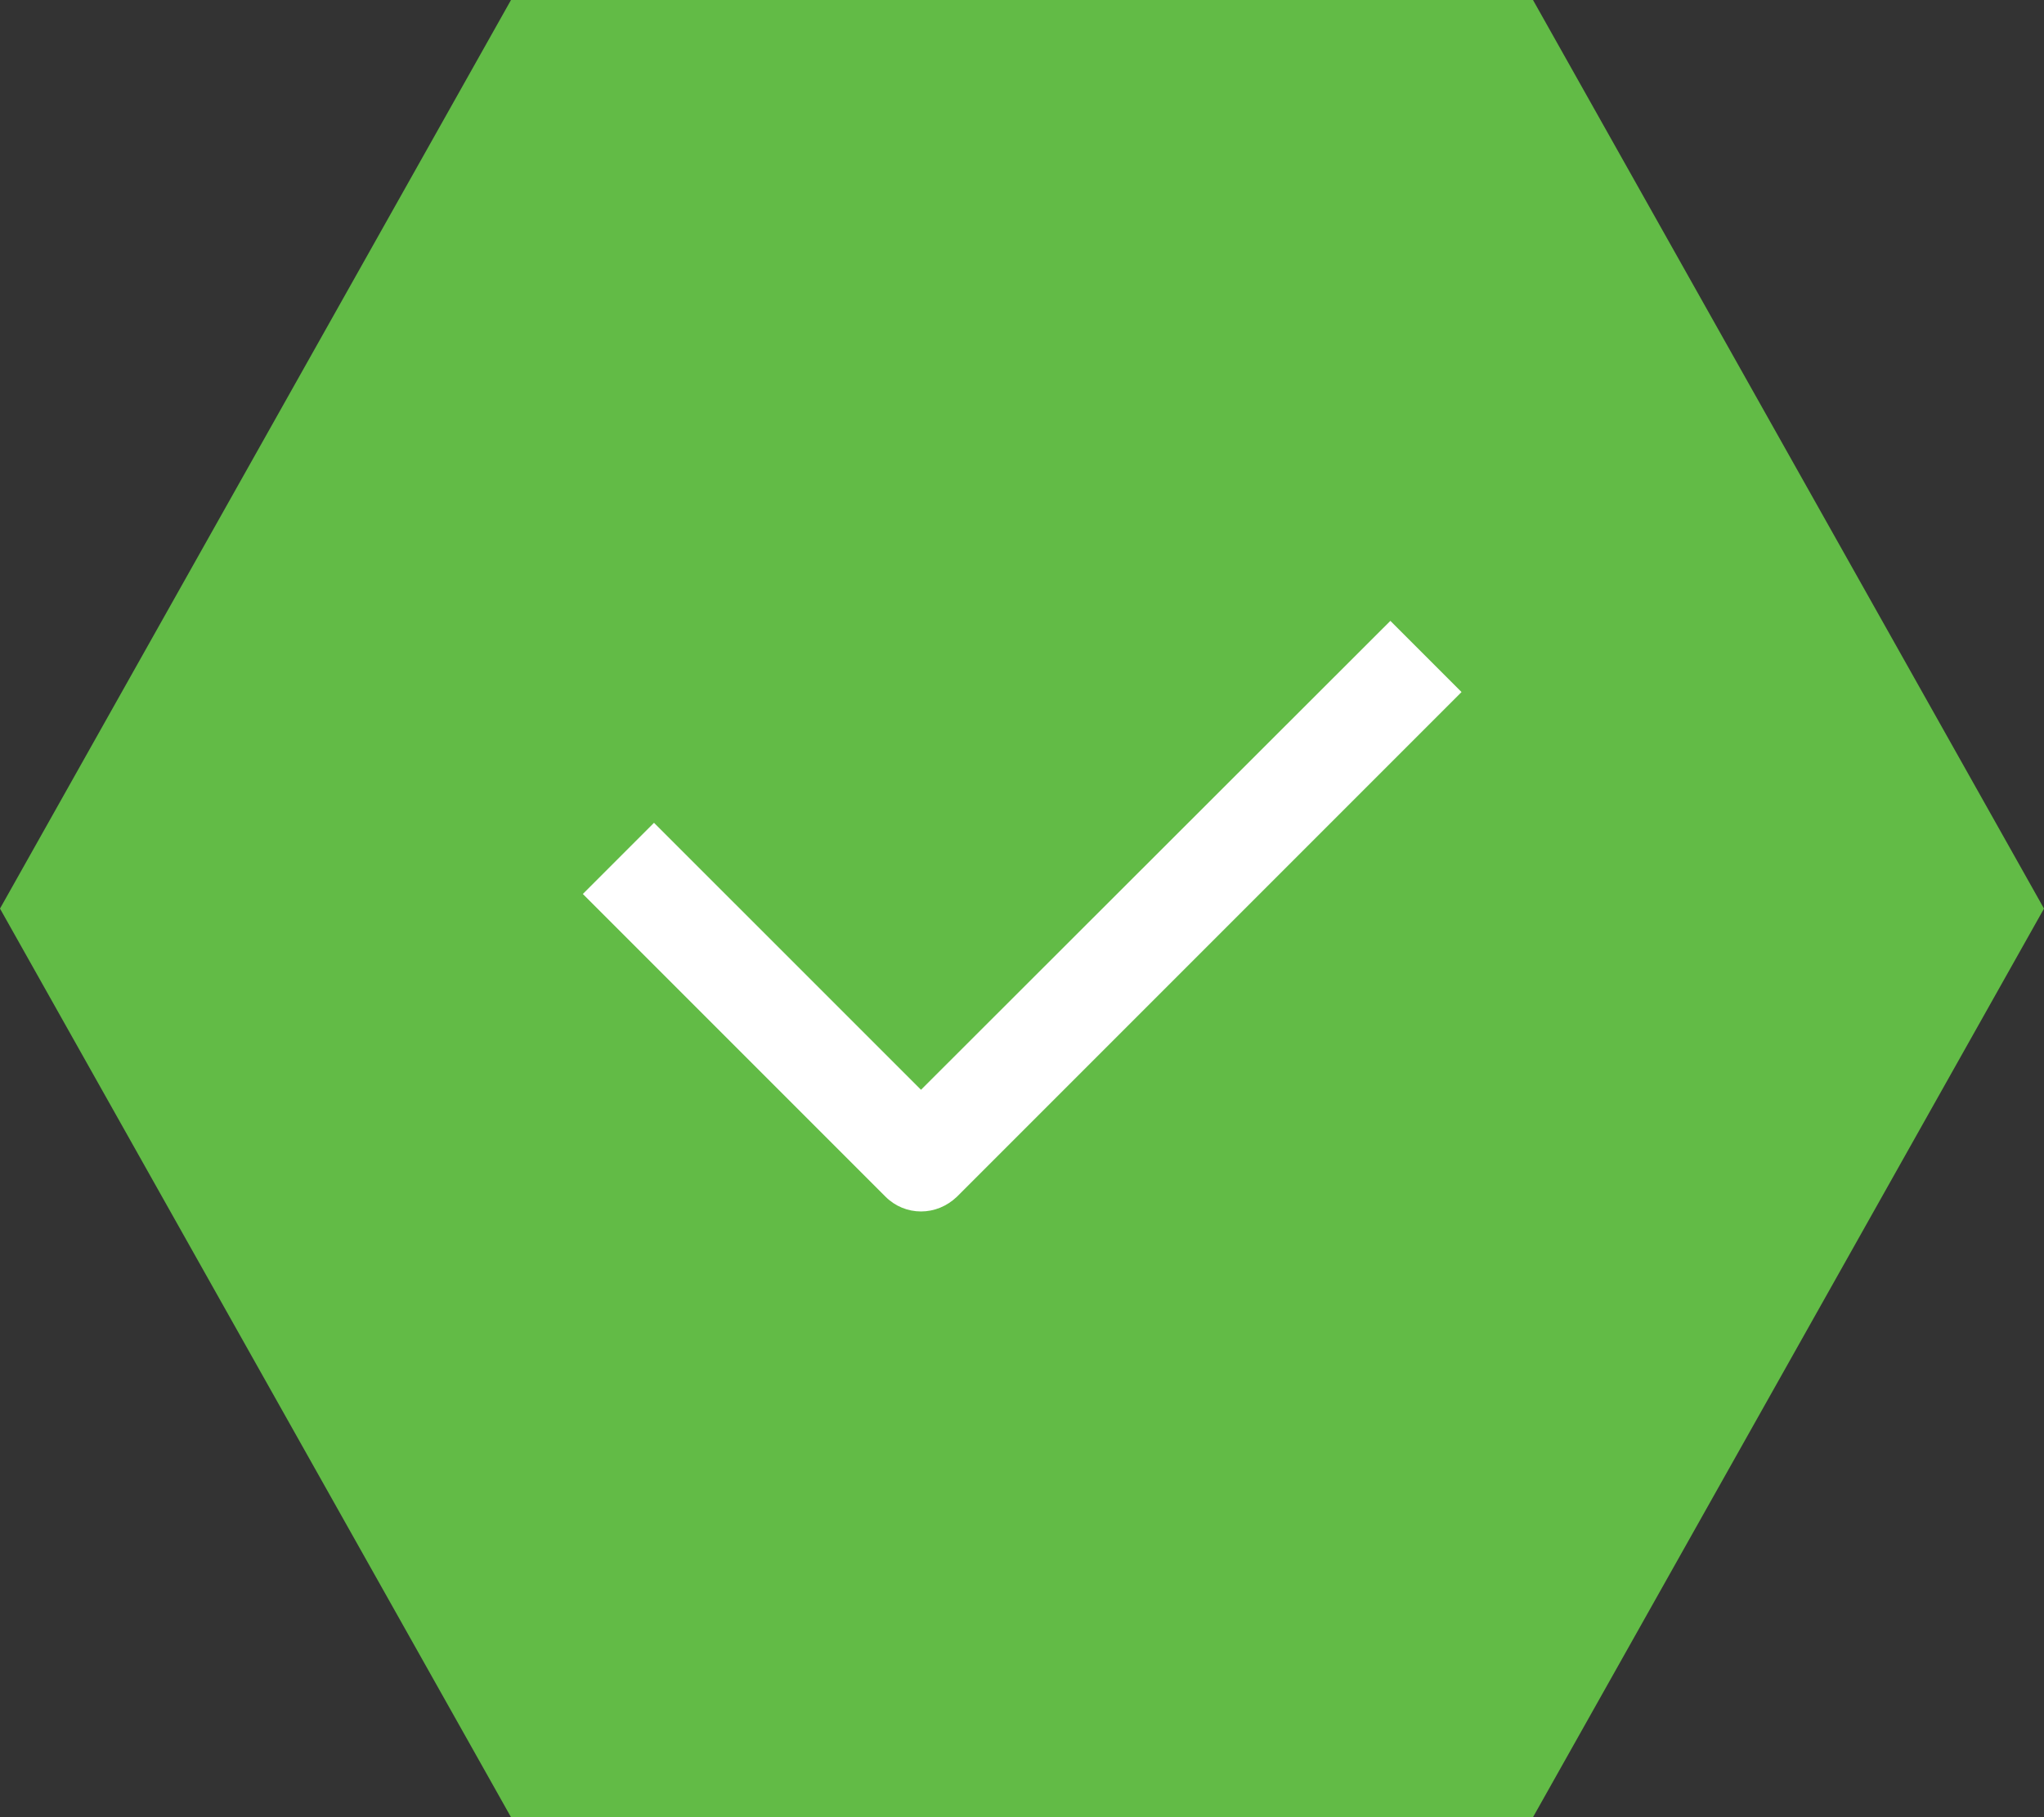 <svg width="27" height="24" viewBox="0 0 27 24" fill="none" xmlns="http://www.w3.org/2000/svg">
    <rect x="0" y="0" width="27" height="24" fill="#333333" stroke="none"/>
    <path d="M6.75 0L0 12L6.75 24H20.25L27 12L20.25 0H6.75Z" fill="#62BB46"/>
    <path d="M9.976 16.473L13.503 12.94L17.029 16.473L17.976 15.527L14.443 12L17.976 8.473L17.029 7.527L13.503 11.06L9.976 7.527L9.029 8.473L12.563 12L9.029 15.527L9.976 16.473Z" fill="white"/>
    <rect width="16" height="16" transform="translate(5.5 4)" fill="#62BB46"/>
    <path d="M12.166 16C12.339 16 12.506 15.933 12.639 15.807L19.306 9.14L18.366 8.2L12.166 14.393L8.639 10.867L7.699 11.807L11.699 15.807C11.826 15.933 11.993 16 12.166 16Z" fill="white"/>
</svg>
